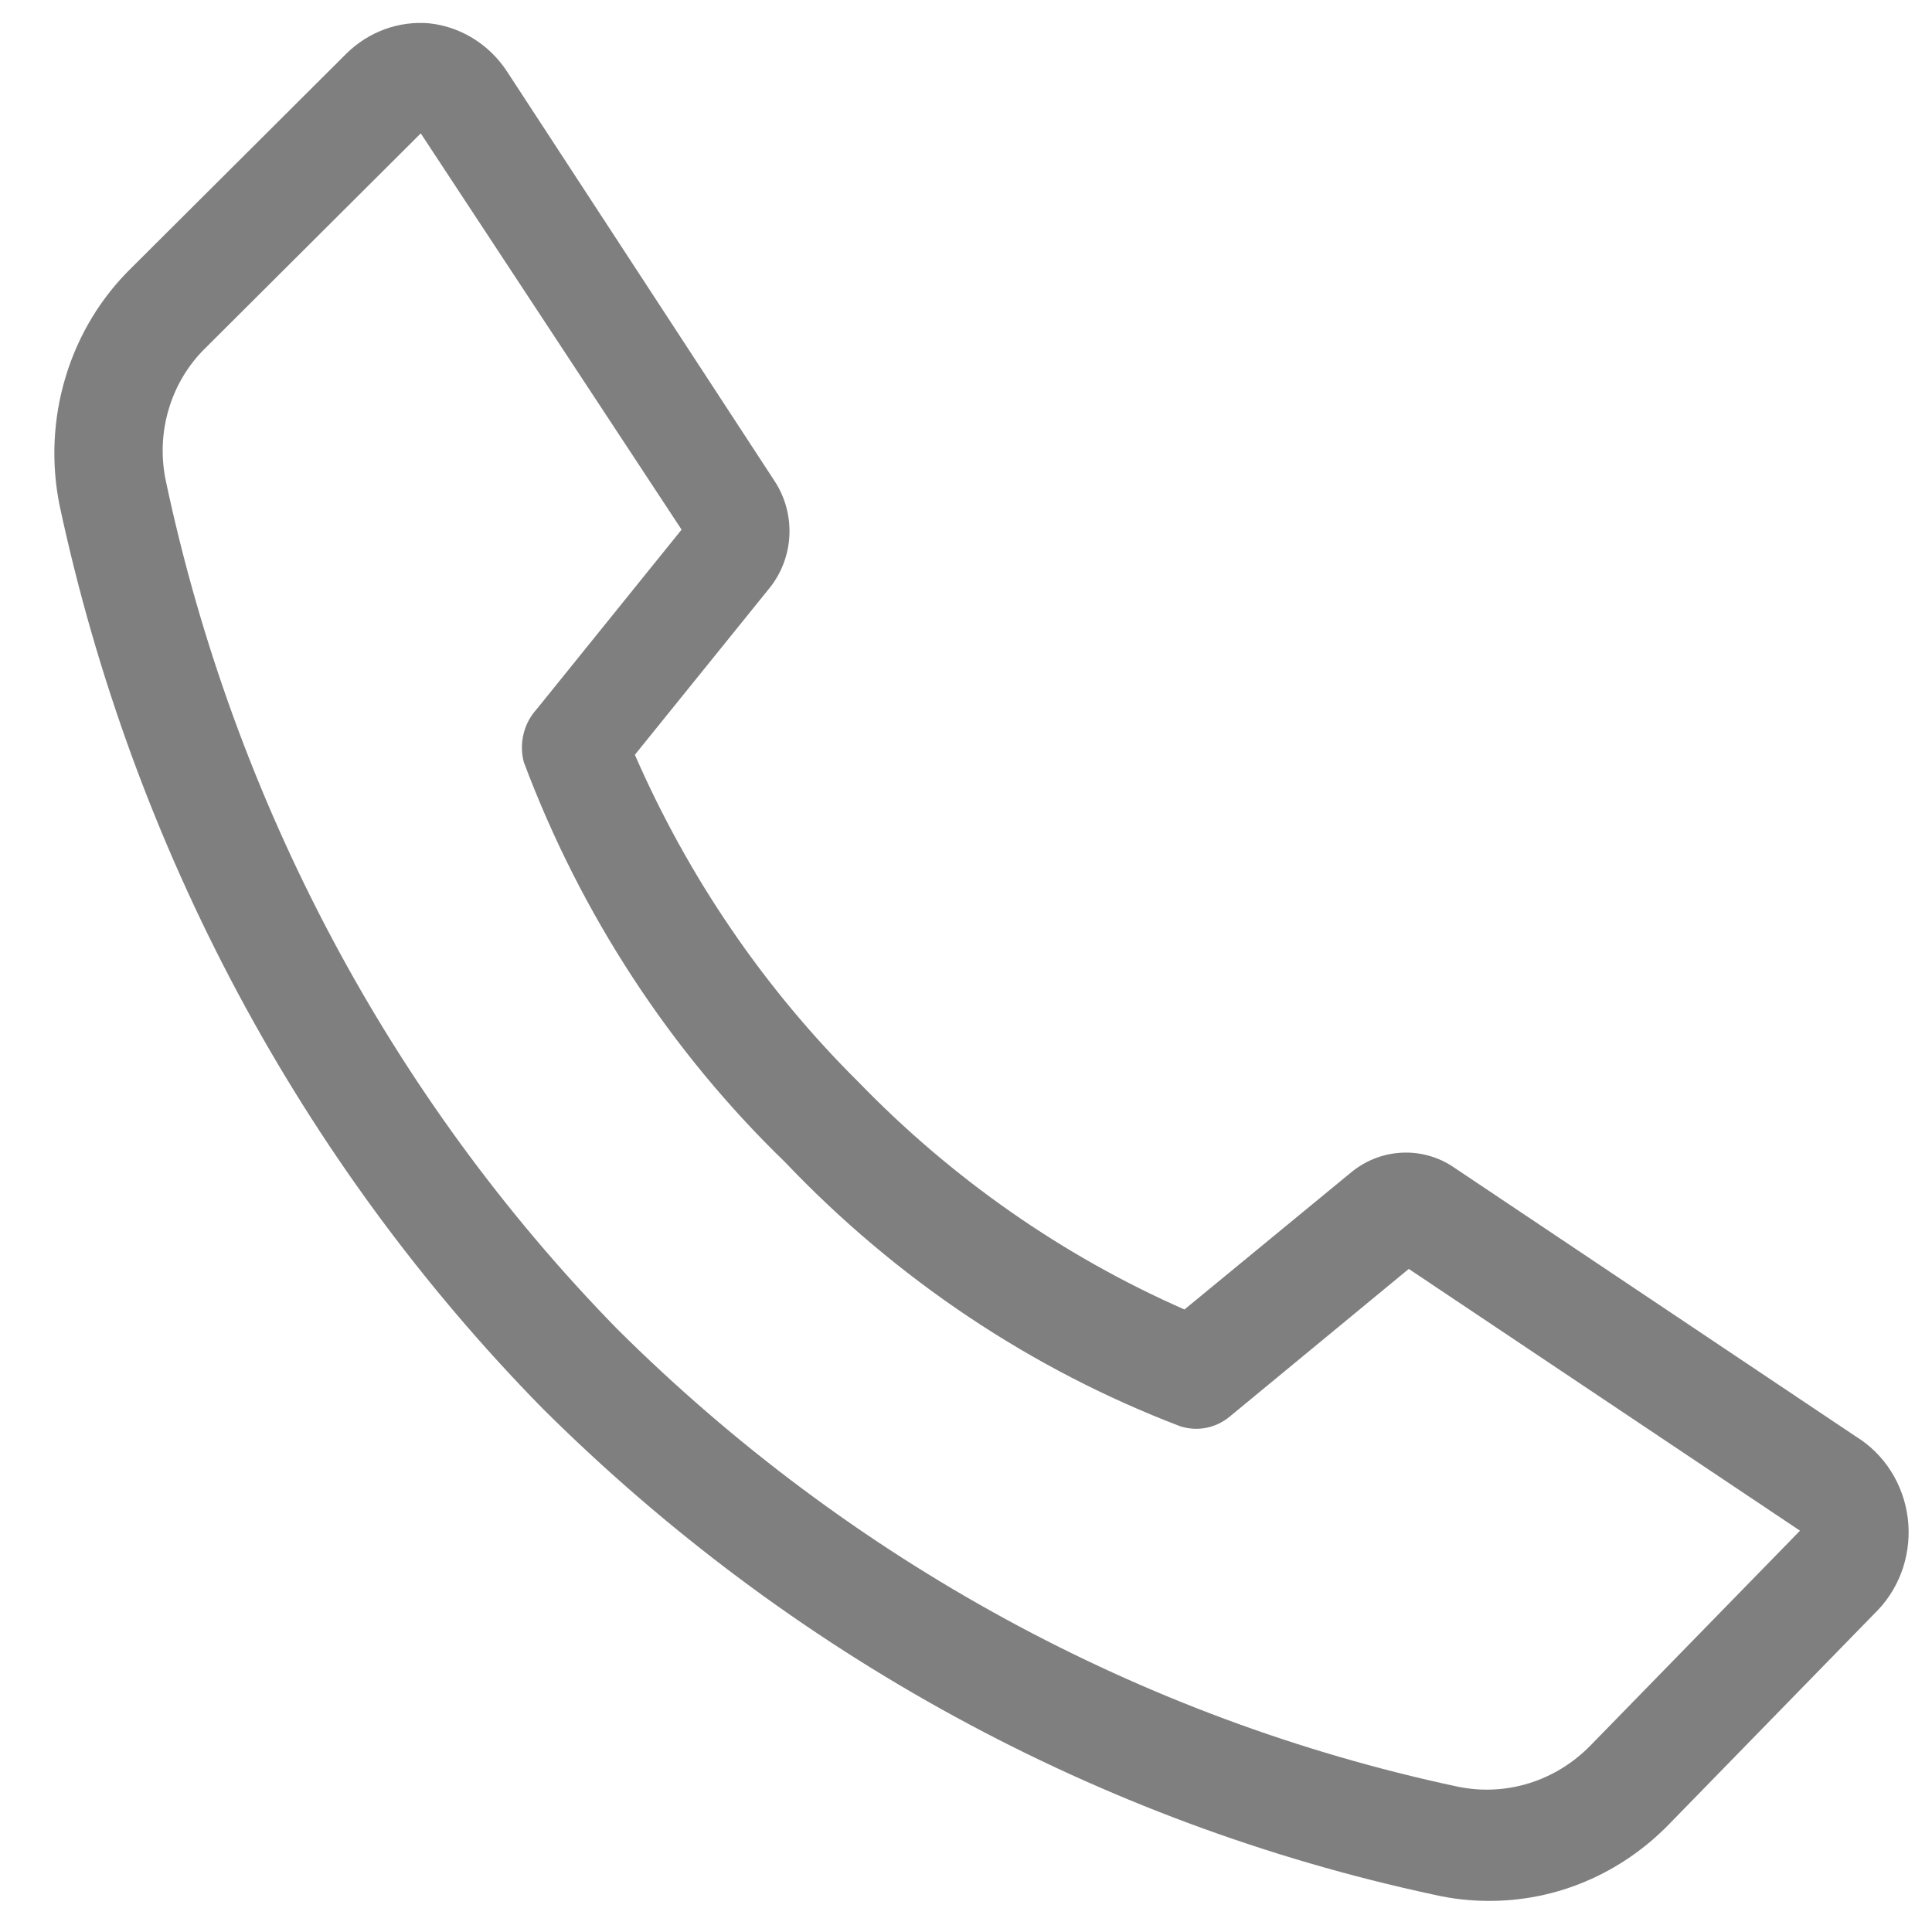 <?xml version="1.0" encoding="UTF-8"?>
<svg xmlns="http://www.w3.org/2000/svg" width="28" height="28" viewBox="0 0 28 28" fill="none">
  <path opacity="0.5" d="M21.568 27.549C21.306 27.549 21.045 27.519 20.79 27.461C15.926 26.419 11.445 23.976 7.863 20.412C4.358 16.841 1.926 12.294 0.863 7.322C0.738 6.702 0.769 6.06 0.953 5.456C1.136 4.852 1.467 4.307 1.913 3.874L5.024 0.773C5.183 0.617 5.372 0.498 5.578 0.423C5.785 0.348 6.004 0.319 6.222 0.338C6.448 0.362 6.666 0.438 6.861 0.559C7.056 0.68 7.223 0.844 7.35 1.039L11.239 6.992C11.385 7.223 11.455 7.496 11.44 7.772C11.424 8.047 11.324 8.31 11.153 8.522L9.201 10.939C9.979 12.721 11.08 14.332 12.444 15.684C13.8 17.084 15.403 18.203 17.166 18.978L19.584 16.989C19.788 16.822 20.035 16.724 20.293 16.707C20.552 16.689 20.809 16.754 21.031 16.892L26.903 20.823C27.105 20.948 27.276 21.118 27.405 21.321C27.534 21.524 27.617 21.755 27.648 21.996C27.679 22.237 27.656 22.482 27.583 22.713C27.509 22.943 27.386 23.154 27.222 23.328L24.189 26.438C23.844 26.793 23.435 27.074 22.985 27.265C22.536 27.456 22.054 27.552 21.568 27.549V27.549ZM6.098 1.933L2.987 5.034C2.736 5.276 2.55 5.582 2.448 5.921C2.345 6.26 2.33 6.621 2.403 6.968C3.392 11.633 5.663 15.903 8.944 19.26C12.315 22.613 16.532 24.911 21.109 25.89C21.455 25.965 21.814 25.95 22.154 25.846C22.493 25.742 22.802 25.552 23.053 25.294L26.087 22.184L20.417 18.39L17.819 20.533C17.719 20.615 17.602 20.67 17.477 20.694C17.353 20.718 17.224 20.709 17.103 20.67C14.946 19.847 12.992 18.54 11.379 16.844C9.711 15.23 8.416 13.248 7.591 11.044C7.556 10.91 7.555 10.77 7.588 10.636C7.62 10.502 7.686 10.379 7.778 10.278L9.878 7.676L6.098 1.933Z" fill="black"></path>
</svg>
